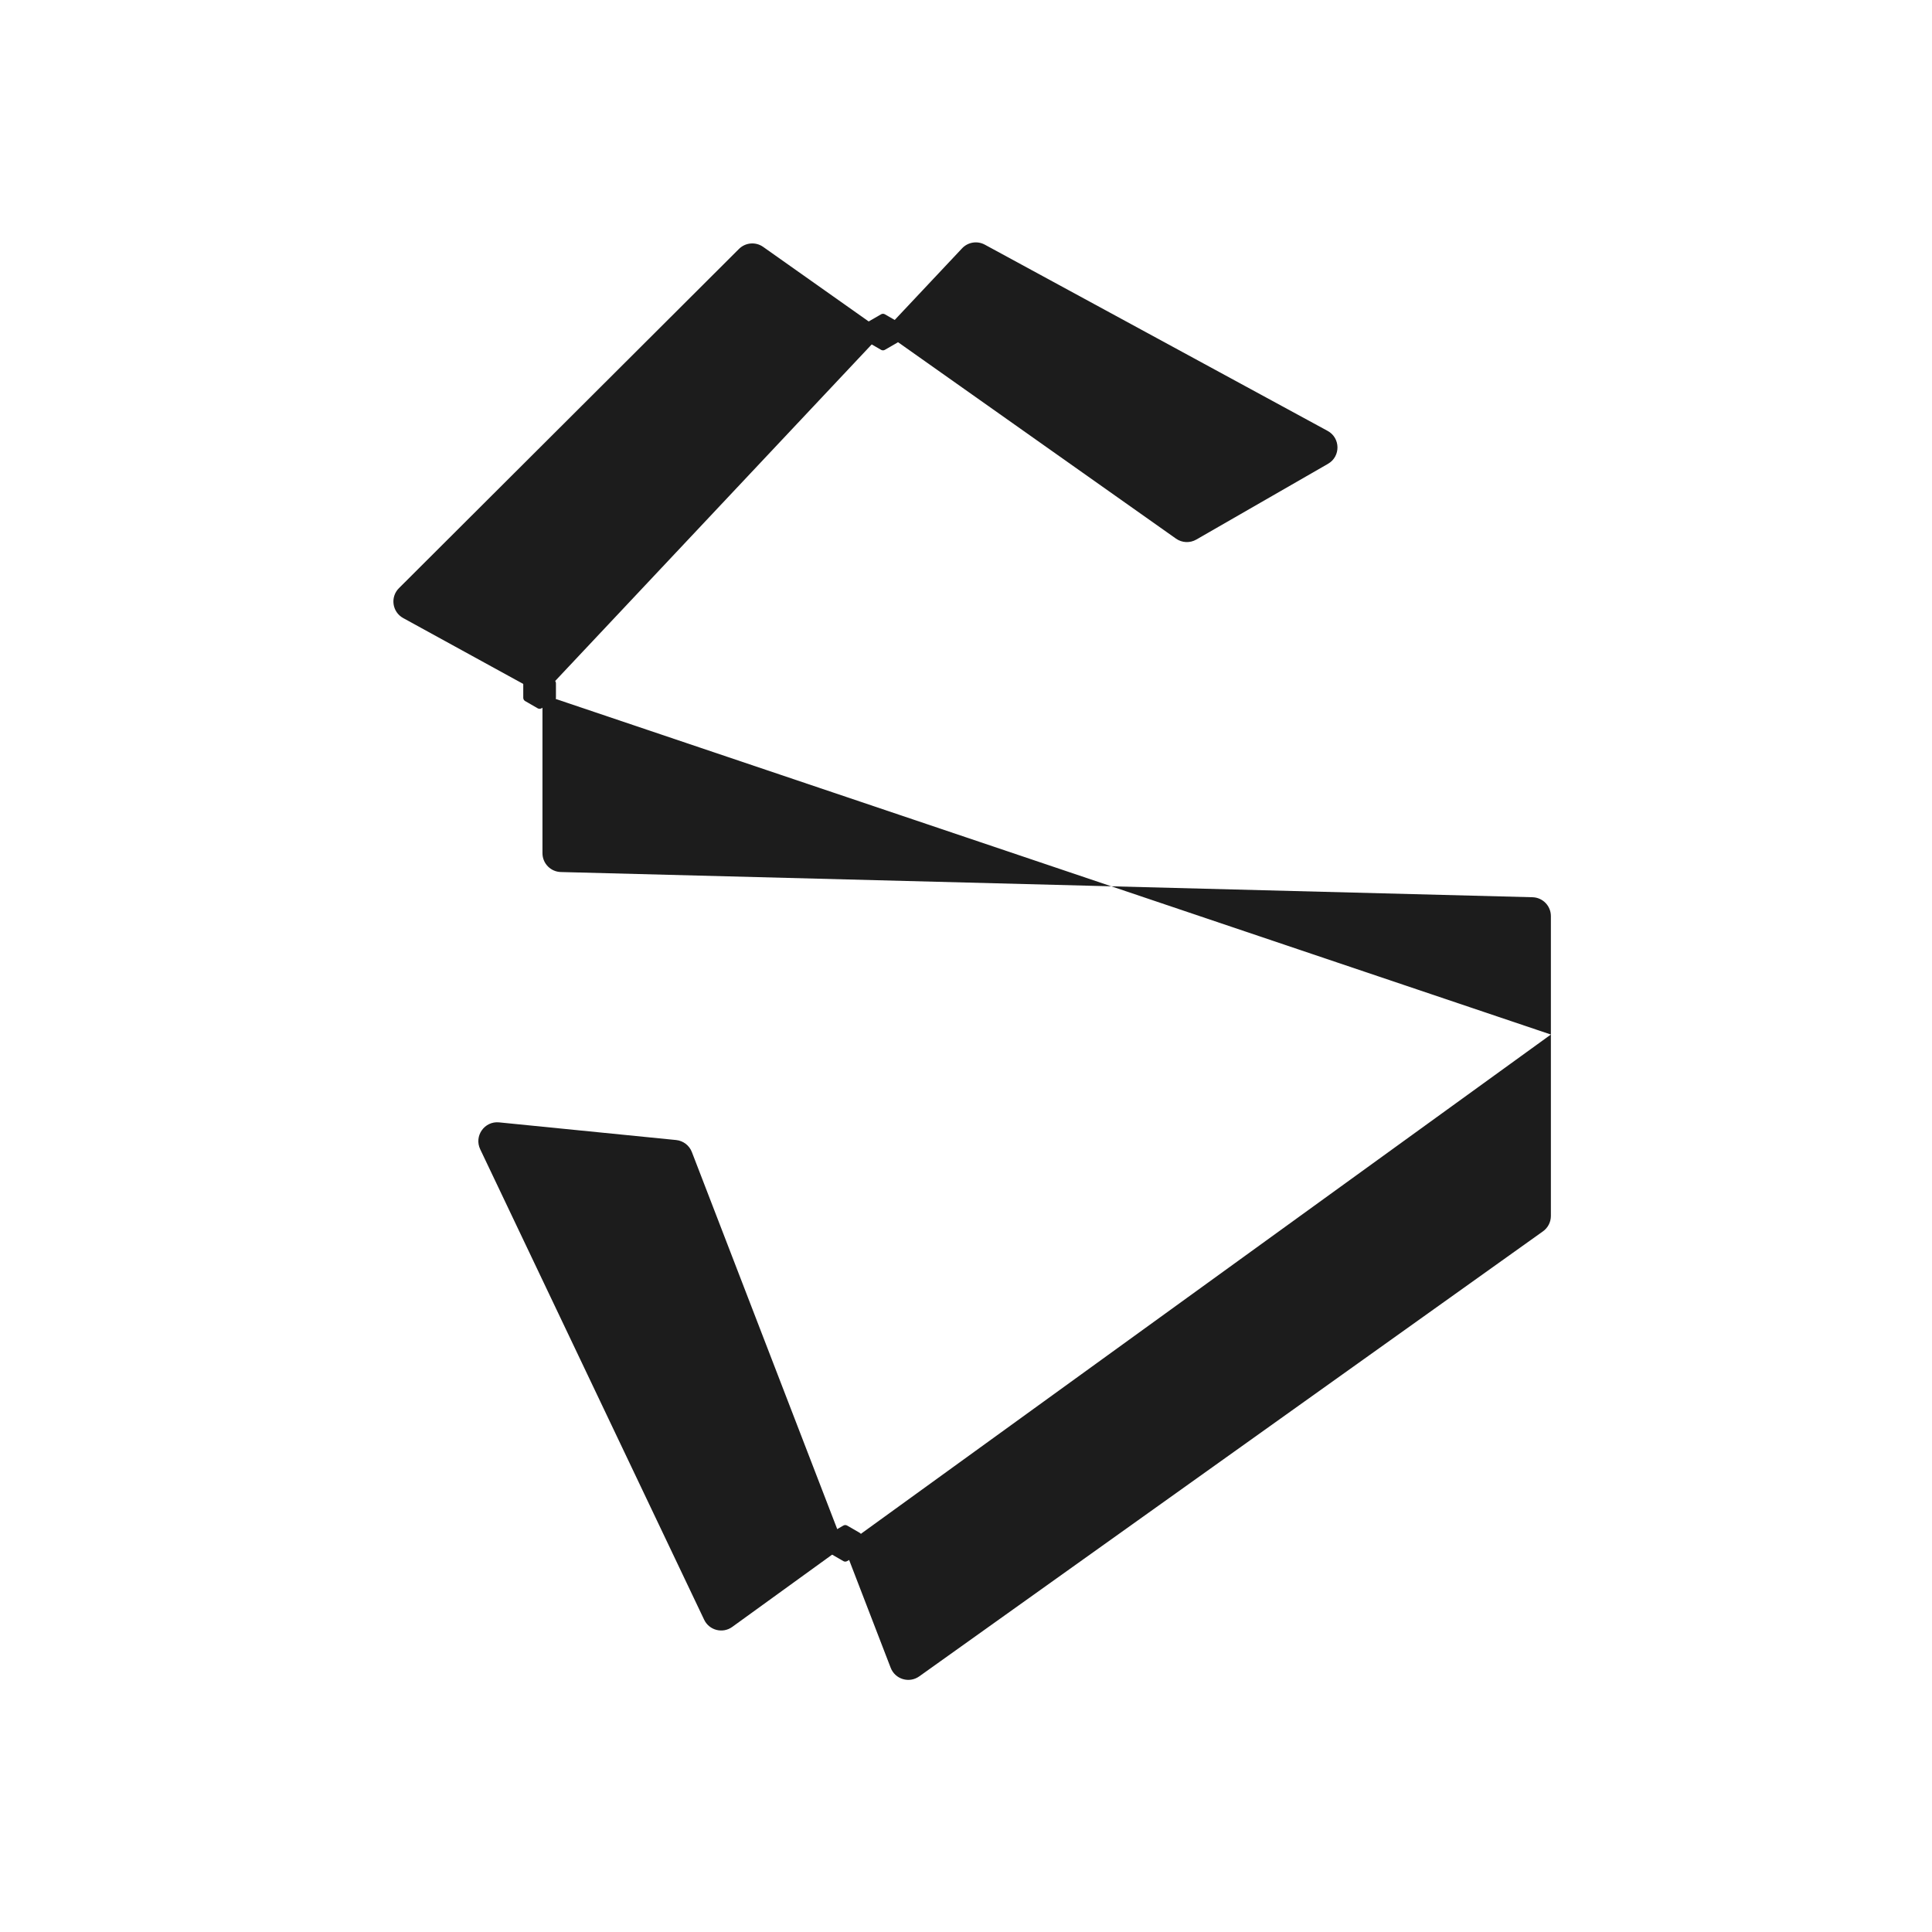 <svg width="512" height="512" viewBox="0 0 512 512" fill="none" xmlns="http://www.w3.org/2000/svg">
<path d="M234.129 87.959L254.962 65.808C256.519 64.153 258.995 63.756 260.991 64.84L351.831 114.188C355.267 116.055 355.327 120.966 351.937 122.916L317.028 142.993C315.339 143.964 313.24 143.866 311.65 142.742L234.129 87.959L143.759 184.046L294.51 234.881L406.13 237.777C408.84 237.847 411 240.064 411 242.775V274.163V322.247C411 323.862 410.219 325.378 408.904 326.317L243.612 444.254C240.952 446.152 237.217 445.031 236.042 441.983L223.618 409.756L194.055 431.149C191.524 432.98 187.951 432.068 186.609 429.247L127.258 304.564C125.585 301.048 128.395 297.053 132.269 297.44L179.179 302.12C181.057 302.307 182.669 303.536 183.348 305.296L223.618 409.756L411 274.163L294.51 234.881L148.629 231.097C145.919 231.027 143.759 228.81 143.759 226.099V184.046L106.85 163.793C103.926 162.189 103.363 158.226 105.724 155.87L195.831 65.973C197.553 64.255 200.261 64.025 202.248 65.429L234.129 87.959Z" fill="#1C1C1C"/>
<path d="M233.5 83.289C233.809 83.11 234.191 83.11 234.5 83.289L237.83 85.211C238.14 85.39 238.33 85.72 238.33 86.077V89.923C238.33 90.28 238.14 90.61 237.83 90.789L234.5 92.711C234.191 92.89 233.809 92.89 233.5 92.711L230.17 90.789C229.86 90.61 229.67 90.28 229.67 89.923V86.077C229.67 85.72 229.86 85.39 230.17 85.211L233.5 83.289Z" fill="#1C1C1C"/>
<path d="M142.5 178.289C142.809 178.11 143.191 178.11 143.5 178.289L146.83 180.211C147.14 180.39 147.33 180.72 147.33 181.077V184.923C147.33 185.28 147.14 185.61 146.83 185.789L143.5 187.711C143.191 187.89 142.809 187.89 142.5 187.711L139.17 185.789C138.86 185.61 138.67 185.28 138.67 184.923V181.077C138.67 180.72 138.86 180.39 139.17 180.211L142.5 178.289Z" fill="#1C1C1C"/>
<path d="M223.5 404.289C223.809 404.11 224.191 404.11 224.5 404.289L227.83 406.211C228.14 406.39 228.33 406.72 228.33 407.077V410.923C228.33 411.28 228.14 411.61 227.83 411.789L224.5 413.711C224.191 413.89 223.809 413.89 223.5 413.711L220.17 411.789C219.86 411.61 219.67 411.28 219.67 410.923V407.077C219.67 406.72 219.86 406.39 220.17 406.211L223.5 404.289Z" fill="#1C1C1C"/>
</svg>
